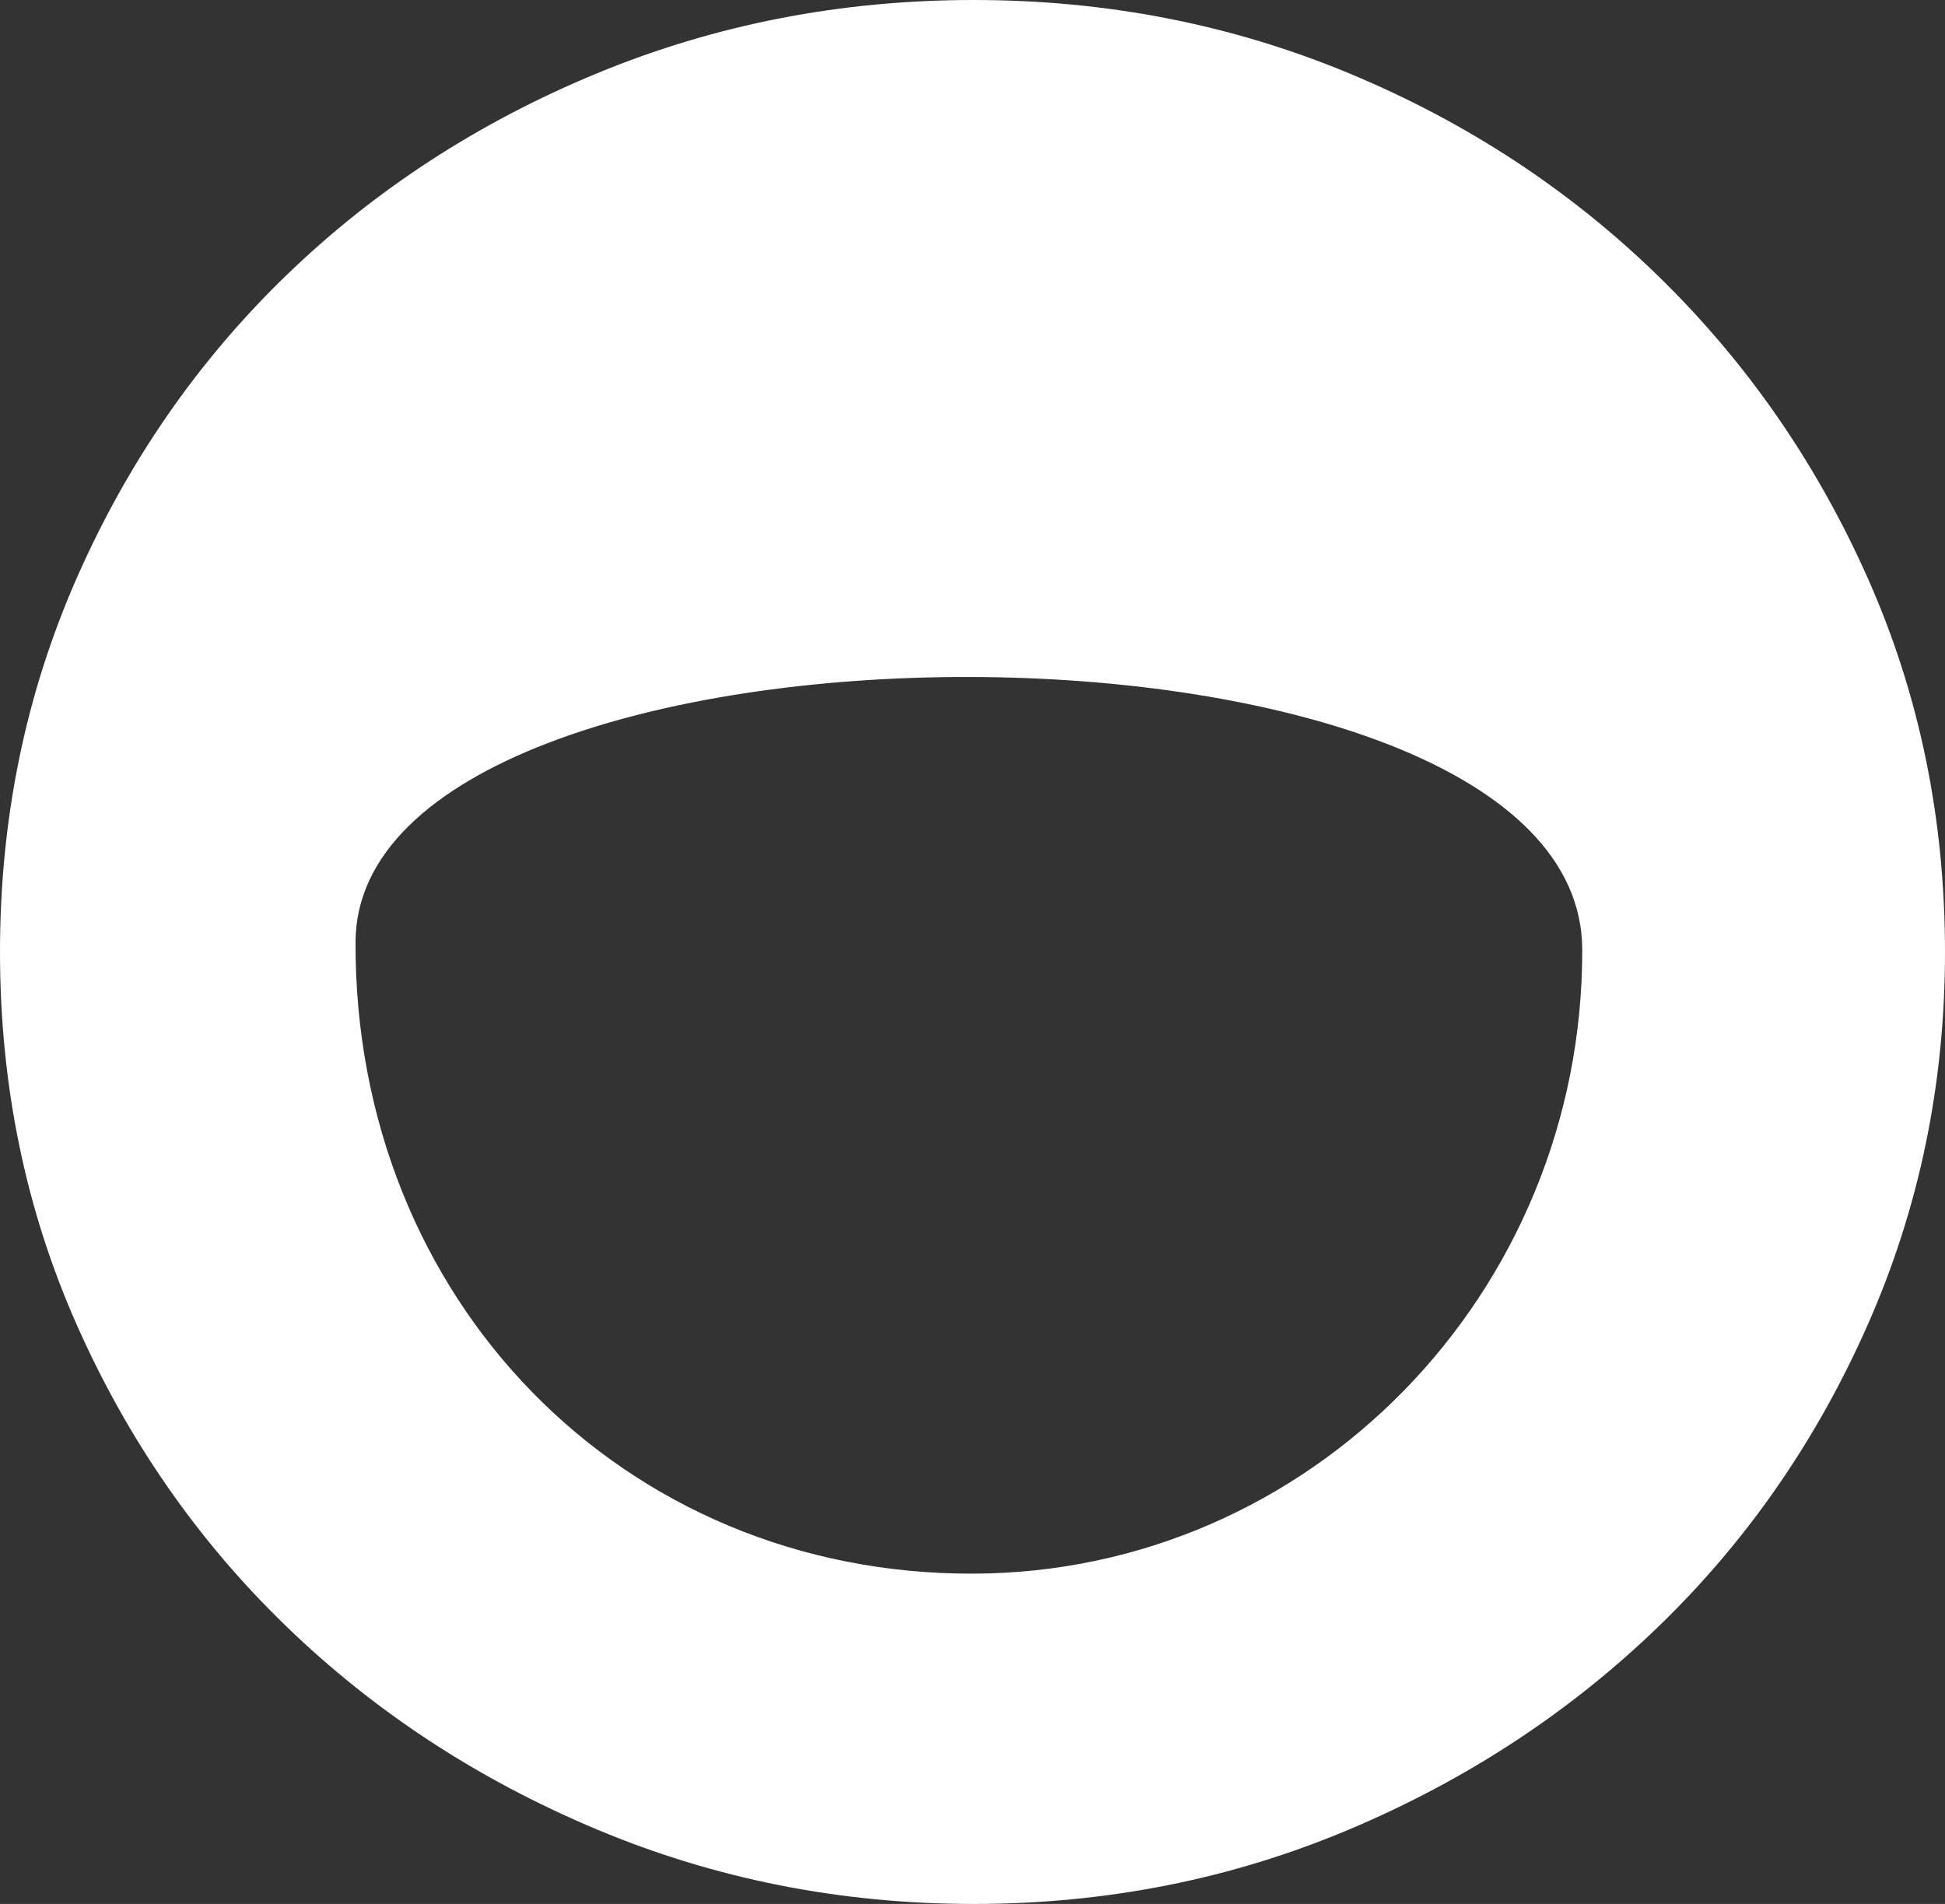 <?xml version="1.0" encoding="utf-8"?>
<svg xmlns="http://www.w3.org/2000/svg" xmlns:xlink="http://www.w3.org/1999/xlink" version="1.1" id="Calque_1" x="0px" y="0px" width="325.614px" height="318.703px" viewBox="0 0 325.614 318.703" xml:space="preserve">
<rect x="0" y="0" width="325.614" height="318.703" fill="#333333" stroke="none"/>
<path fill="#FFFFFF" d="M325.614,159.351c0,22.021-4.284,42.754-12.852,62.205c-8.569,19.458-20.26,36.351-35.091,50.685  c-14.831,14.34-32.089,25.668-51.779,33.983c-19.688,8.313-40.651,12.479-62.894,12.479c-22.245,0-43.273-4.166-63.093-12.479  c-19.815-8.315-37.138-19.643-51.968-33.983c-14.831-14.334-26.525-31.161-35.094-50.492C4.277,202.423,0,181.624,0,159.351  c0-22.271,4.277-43.13,12.845-62.588c8.568-19.45,20.263-36.345,35.094-50.684c14.83-14.334,32.152-25.594,51.968-33.79  C119.726,4.097,140.754,0,162.999,0c22.242,0,43.205,4.097,62.894,12.289c19.69,8.195,36.948,19.523,51.779,33.981  c14.831,14.464,26.521,31.361,35.091,50.685C321.33,116.286,325.614,137.081,325.614,159.351z M264.886,159.03  c0-60.999-205.057-60.433-205.367-1.385c-0.224,59.974,44.771,105.952,103.426,105.768  C219.326,263.256,264.938,216.523,264.886,159.03z"></path>
</svg>
